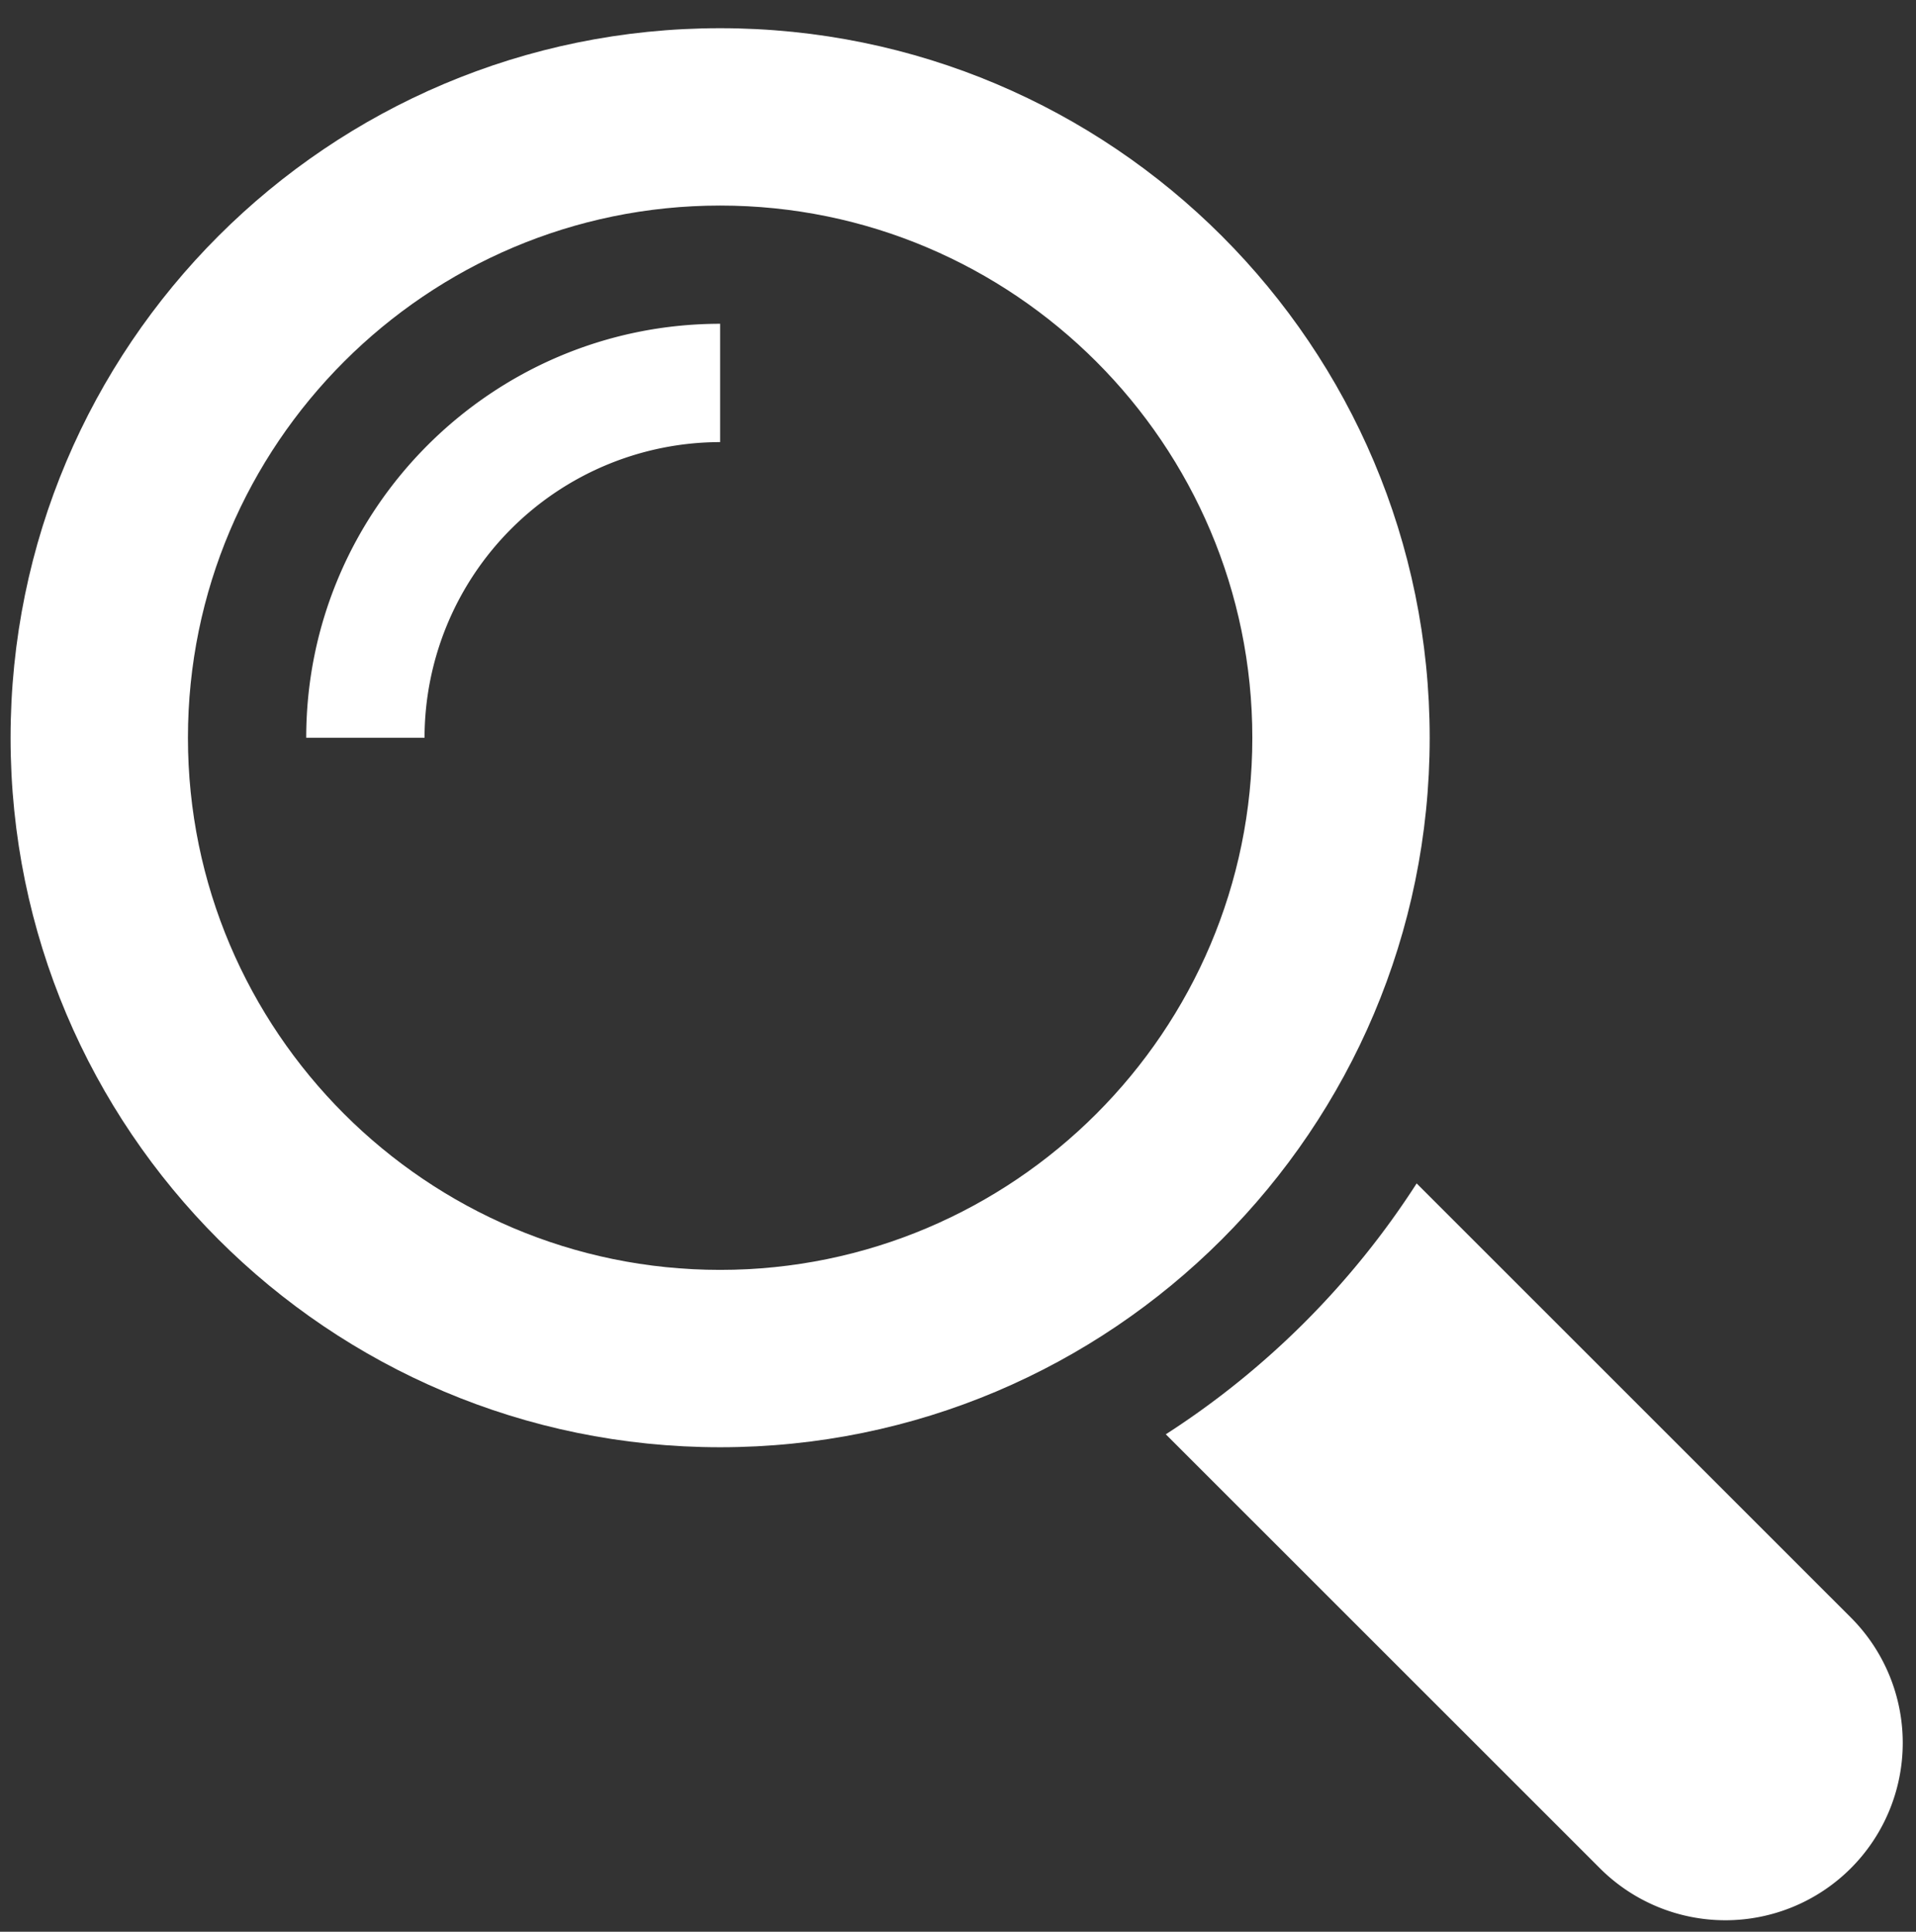 <svg id="Layer_1" data-name="Layer 1" xmlns="http://www.w3.org/2000/svg" viewBox="0 0 793.45 800"><rect x="0" y="0" width="793.45" height="800" fill="#333333" stroke="none"/><defs><style>.cls-1{fill:#fff;}</style></defs><path class="cls-1" d="M766.45,669.86,586.66,490.1A346.46,346.46,0,0,1,482.78,594L662.56,773.73A73.45,73.45,0,1,0,766.45,669.86Z"/><path class="cls-1" d="M592.06,305.54c0-162.31-131.57-293.86-293.84-293.86S4.38,143.23,4.38,305.54,136,599.36,298.22,599.36,592.06,467.8,592.06,305.54ZM298.22,525.91C176.69,525.91,77.83,427,77.83,305.54S176.69,85.13,298.22,85.13,518.61,184,518.61,305.54,419.75,525.91,298.22,525.91Z"/><path class="cls-1" d="M126.81,305.54h49A122.59,122.59,0,0,1,298.22,183.09v-49C203.72,134.13,126.81,211,126.81,305.54Z"/></svg>